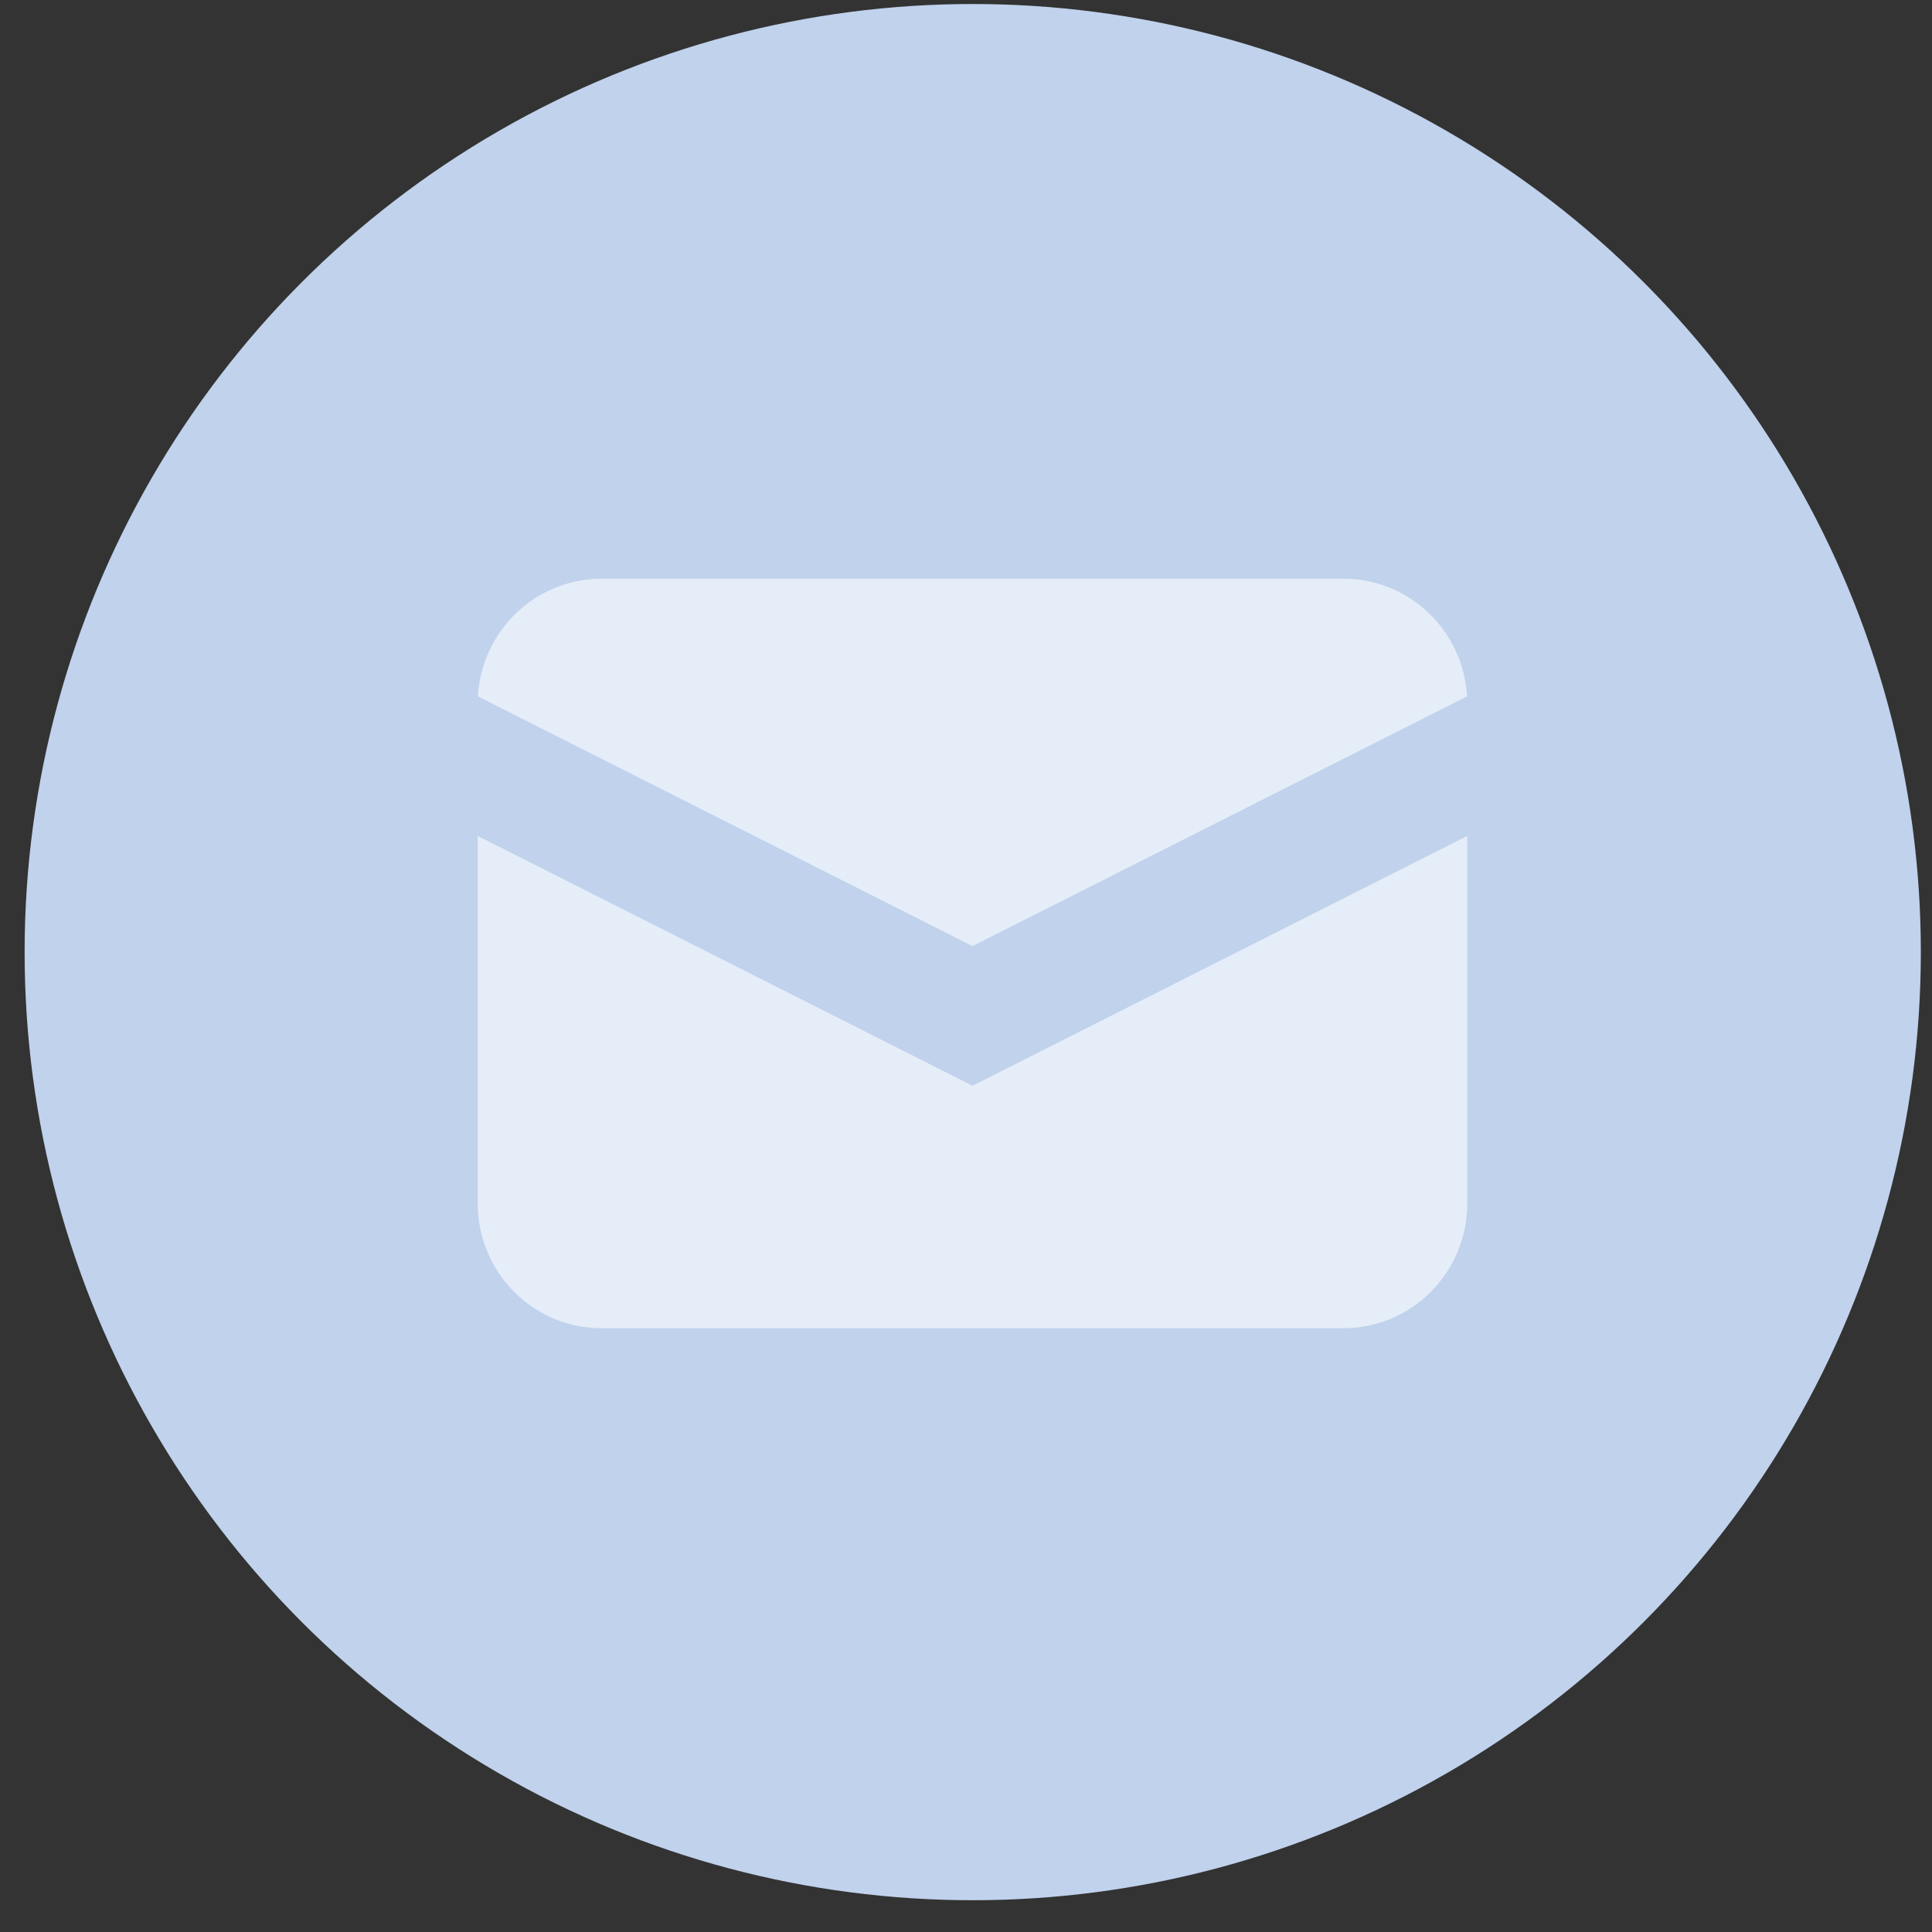 <svg width="54" height="54" viewBox="0 0 54 54" fill="none" xmlns="http://www.w3.org/2000/svg">
<rect x="0" y="0" width="54" height="54" fill="#333333" stroke="none"/>
<circle cx="27.188" cy="26.612" r="26.5" fill="#C0D2EC"/>
<path d="M13.357 19.464L27.181 26.444L41.005 19.464C40.901 17.63 39.396 16.176 37.554 16.176H16.809C14.967 16.176 13.462 17.63 13.357 19.464Z" fill="#E5EDF8"/>
<path d="M41.011 23.364L27.181 30.347L13.352 23.364V33.633C13.352 35.561 14.899 37.124 16.809 37.124H37.554C39.463 37.124 41.011 35.561 41.011 33.633V23.364Z" fill="#E5EDF8"/>
</svg>

